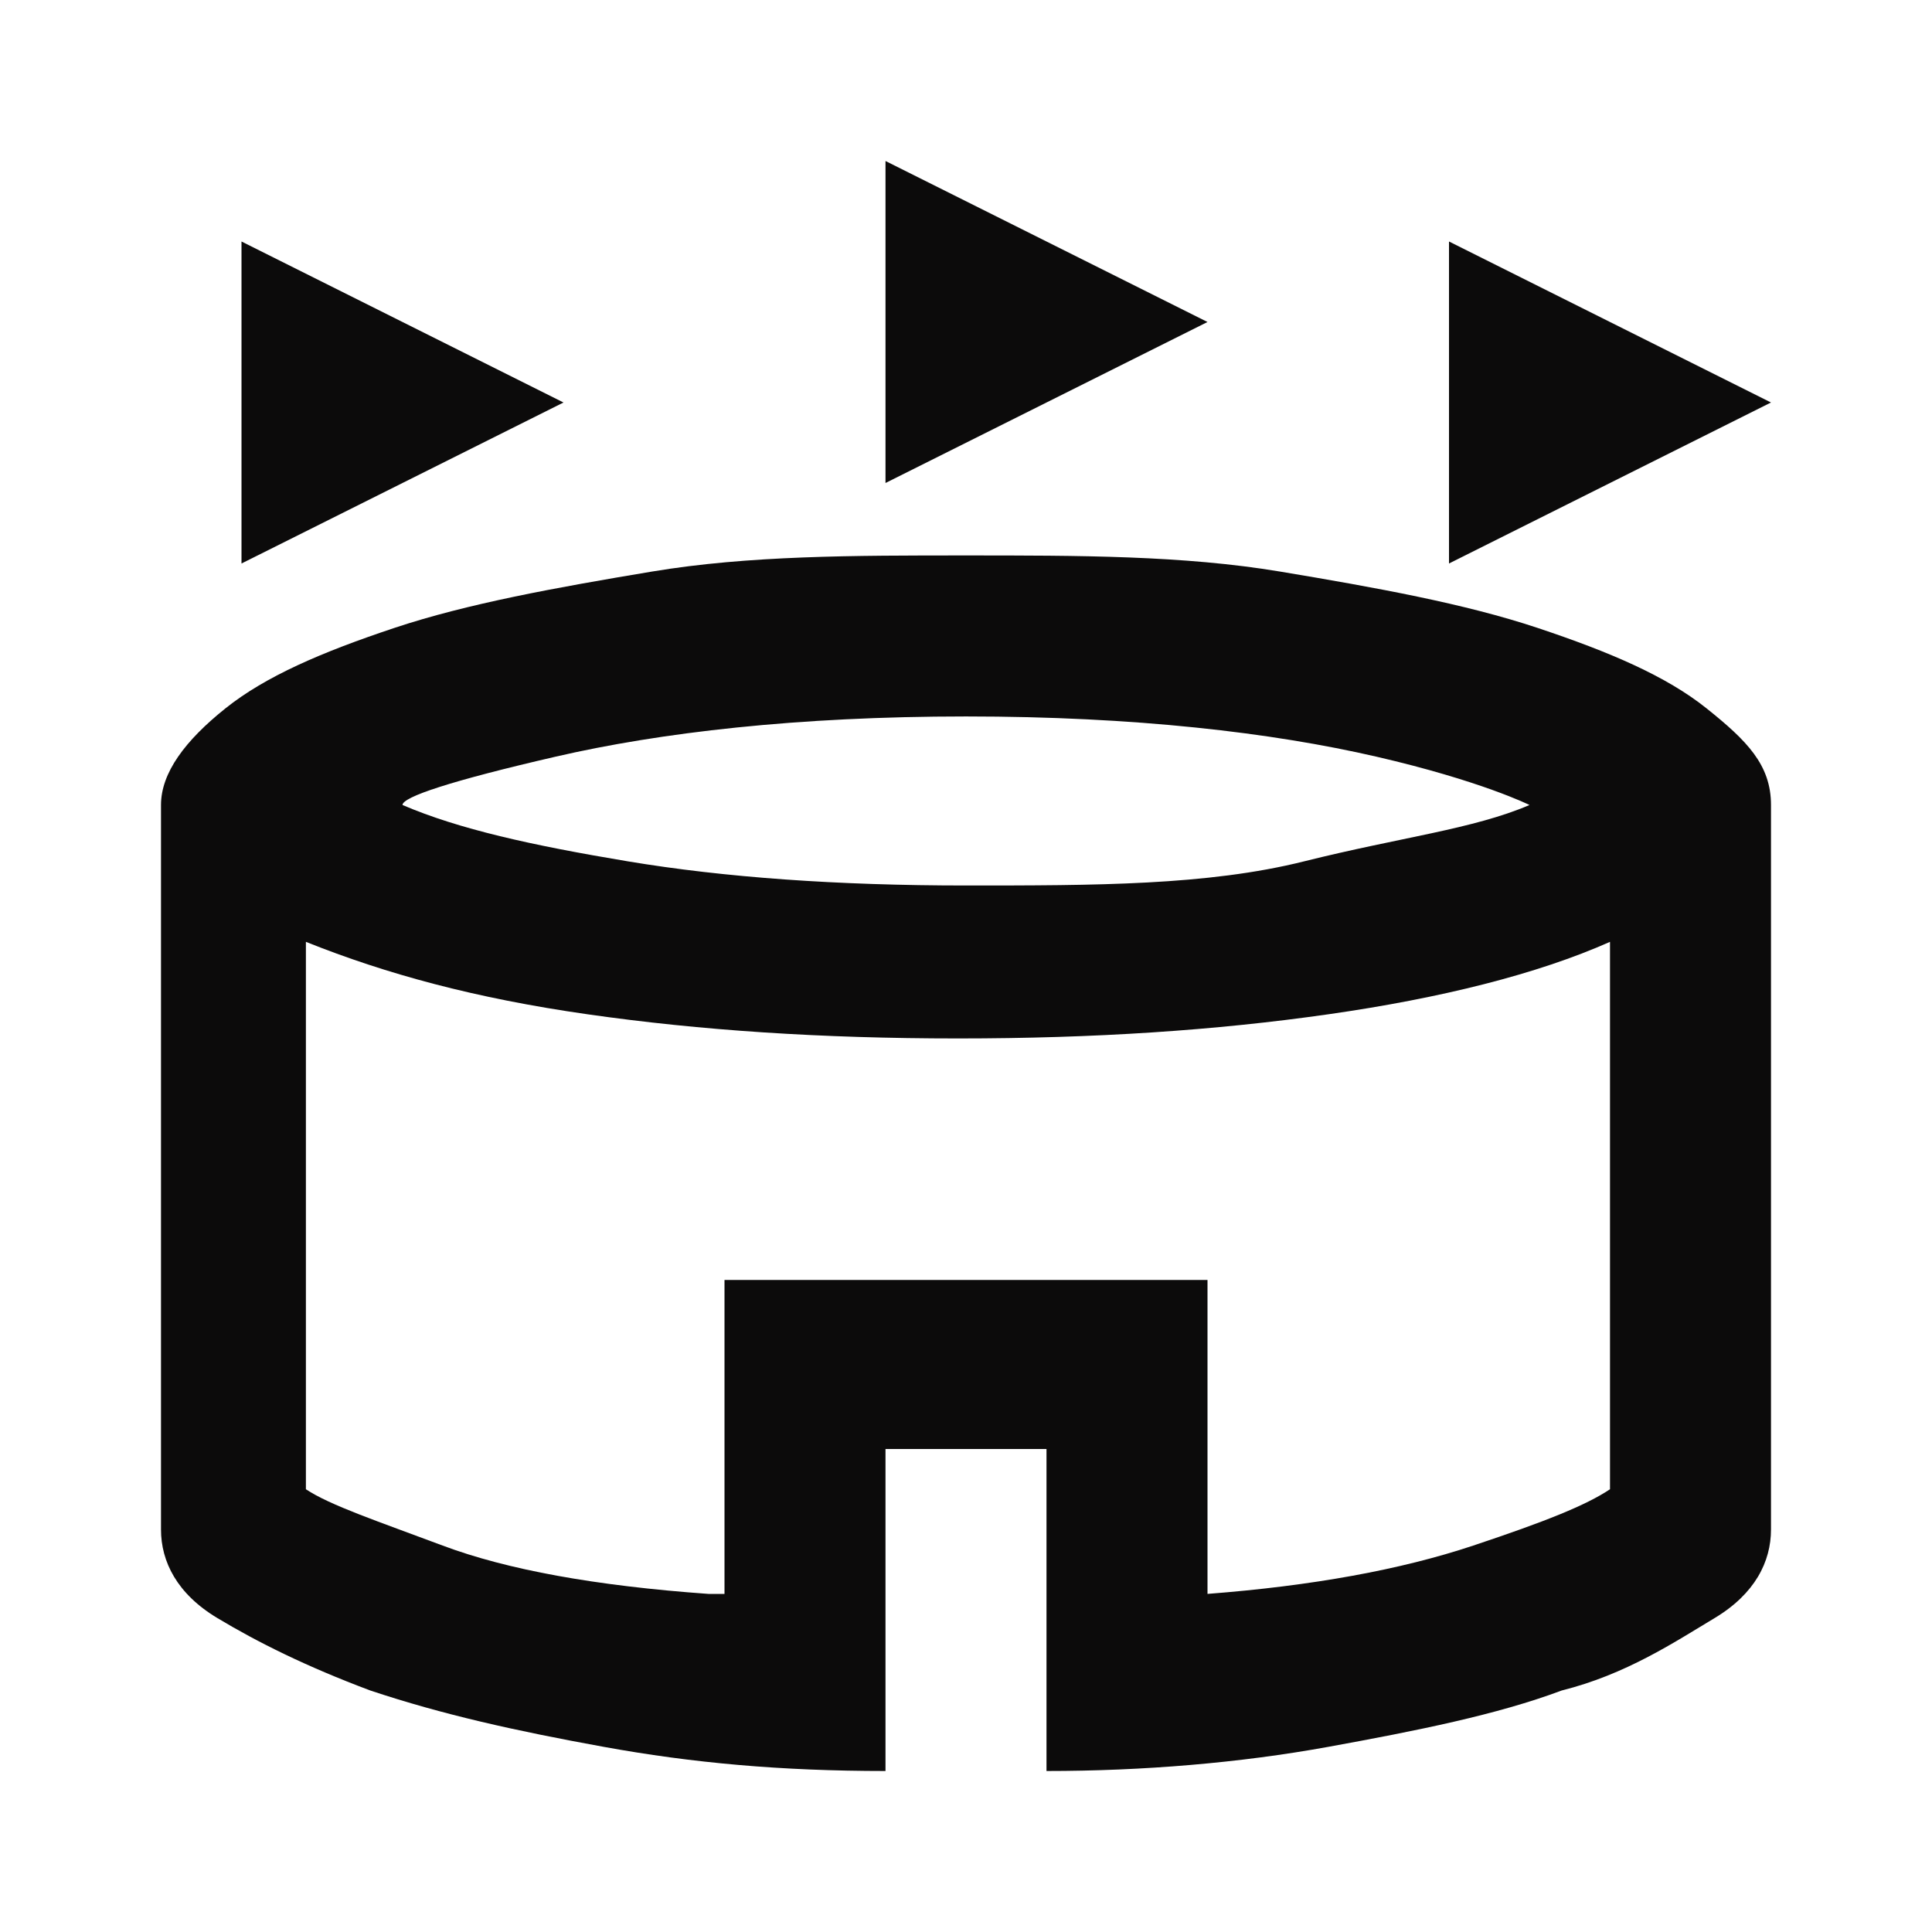 <?xml version="1.0" encoding="UTF-8"?>
<svg id="Calque_1" xmlns="http://www.w3.org/2000/svg" version="1.1" viewBox="0 0 24 24">
  <!-- Generator: Adobe Illustrator 29.0.0, SVG Export Plug-In . SVG Version: 2.1.0 Build 186)  -->
  <defs>
    <style>
      .st0 {
        fill: #0c0b0b;
      }
    </style>
  </defs>
  <path class="st0" d="M3,7V3l4,2-4,2ZM18,7V3l4,2-4,2ZM11,6V2l4,2-4,2ZM11,22c-1.3,0-2.4-.1-3.5-.3-1.1-.2-2-.4-2.9-.7-.8-.3-1.4-.6-1.9-.9s-.7-.7-.7-1.1v-9c0-.4.3-.8.8-1.2s1.2-.7,2.1-1,2-.5,3.2-.7,2.5-.2,3.9-.2,2.7,0,3.9.2,2.3.4,3.2.7,1.6.6,2.1,1,.8.7.8,1.2v9c0,.4-.2.8-.7,1.1s-1.1.7-1.9.9c-.8.3-1.8.5-2.9.7s-2.3.3-3.5.3v-4h-2v4ZM12,11c1.6,0,3,0,4.2-.3s2.1-.4,2.8-.7c0,0-.6-.3-1.9-.6s-3-.5-5.1-.5-3.8.2-5.1.5c-1.3.3-1.9.5-1.9.6.7.3,1.6.5,2.8.7s2.6.3,4.2.3ZM9,19.8v-3.9h6v3.9c1.3-.1,2.4-.3,3.3-.6s1.4-.5,1.7-.7v-6.8c-.9.4-2.1.7-3.5.9s-2.9.3-4.6.3-3.2-.1-4.6-.3c-1.4-.2-2.5-.5-3.5-.9v6.8c.3.2.9.4,1.7.7s1.9.5,3.3.6Z"/>
</svg>